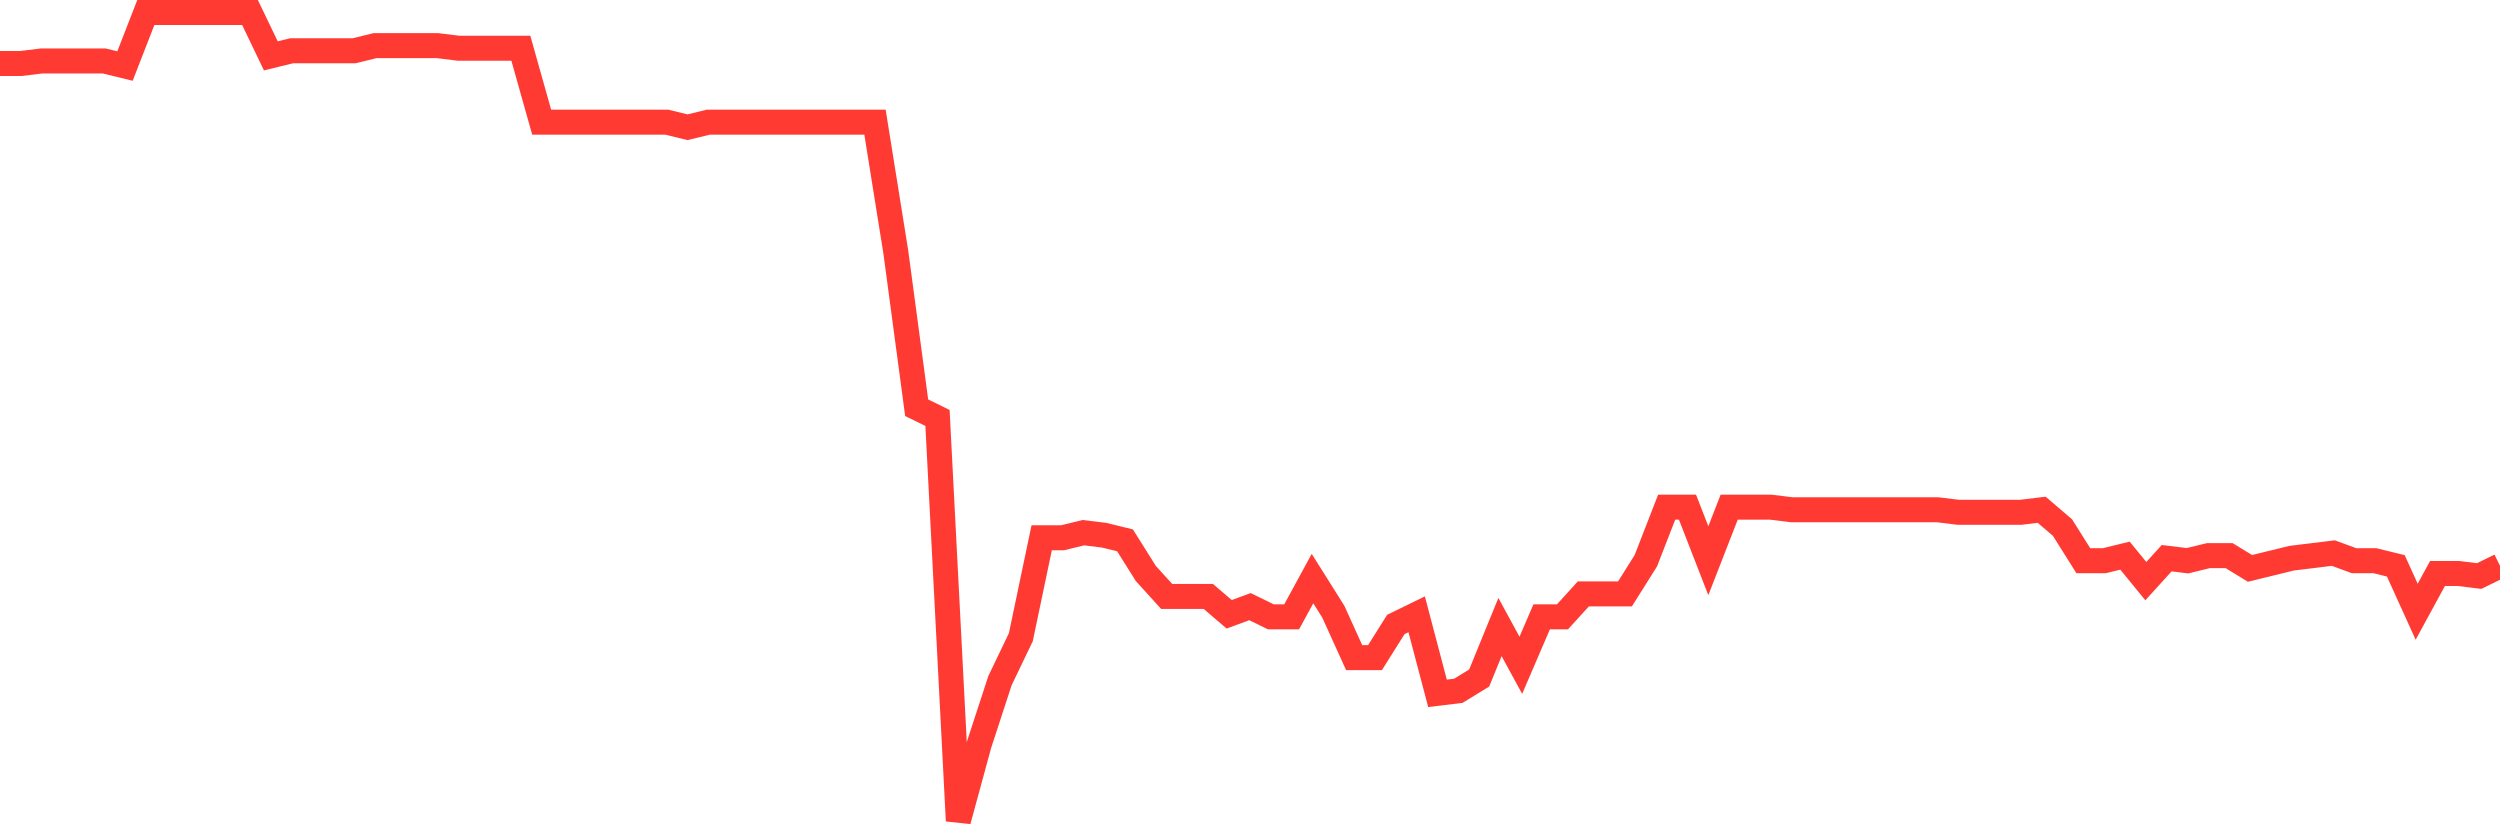 <svg
  xmlns="http://www.w3.org/2000/svg"
  xmlns:xlink="http://www.w3.org/1999/xlink"
  width="120"
  height="40"
  viewBox="0 0 120 40"
  preserveAspectRatio="none"
>
  <polyline
    points="0,3.048 1,3.048 2,2.926 3,2.926 4,2.926 5,2.926 6,3.17 7,0.6 8,0.6 9,0.6 10,0.6 11,0.6 12,0.6 13,2.681 14,2.436 15,2.436 16,2.436 17,2.436 18,2.191 19,2.191 20,2.191 21,2.191 22,2.314 23,2.314 24,2.314 25,2.314 26,5.863 27,5.863 28,5.863 29,5.863 30,5.863 31,5.863 32,5.863 33,6.108 34,5.863 35,5.863 36,5.863 37,5.863 38,5.863 39,5.863 40,5.863 41,5.863 42,5.863 43,12.105 44,19.572 45,20.061 46,39.4 47,35.728 48,32.668 49,30.587 50,25.814 51,25.814 52,25.569 53,25.691 54,25.936 55,27.527 56,28.629 57,28.629 58,28.629 59,29.486 60,29.119 61,29.608 62,29.608 63,27.772 64,29.363 65,31.567 66,31.567 67,29.975 68,29.486 69,33.28 70,33.158 71,32.546 72,30.098 73,31.934 74,29.608 75,29.608 76,28.507 77,28.507 78,28.507 79,26.915 80,24.345 81,24.345 82,26.915 83,24.345 84,24.345 85,24.345 86,24.468 87,24.468 88,24.468 89,24.468 90,24.468 91,24.468 92,24.468 93,24.468 94,24.59 95,24.59 96,24.59 97,24.59 98,24.468 99,25.324 100,26.915 101,26.915 102,26.671 103,27.895 104,26.793 105,26.915 106,26.671 107,26.671 108,27.283 109,27.038 110,26.793 111,26.671 112,26.548 113,26.915 114,26.915 115,27.16 116,29.363 117,27.527 118,27.527 119,27.65 120,27.16"
    fill="none"
    stroke="#ff3a33"
    stroke-width="1.2"
  >
  </polyline>
</svg>